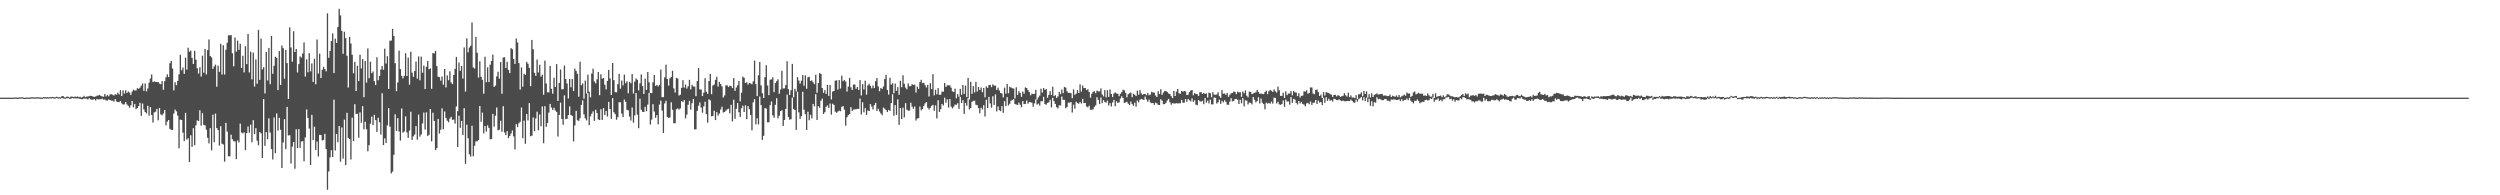 <?xml version="1.0" encoding="UTF-8"?>
<svg xmlns="http://www.w3.org/2000/svg" width="1920" height="150">
  <path d="M0 75.000h1v1.000H0zM1 75.000h1v1.000H1zM2 75.000h1v1.000H2zM3 75.000h1v1.000H3zM4 75.000h1v1.000H4zM5 75.000h1v1.000H5zM6 75.000h1v1.000H6zM7 74.995h1v1.000H7zM8 74.998h1v1.000H8zM9 75.043h1v1.000H9zM10 74.888h1v1.000H10zM11 74.902h1v1.000H11zM12 74.897h1v1.000H12zM13 75.009h1v1.000H13zM14 74.812h1v1.000H14zM15 74.849h1v1.000H15zM16 74.741h1v1.000H16zM17 74.732h1v1.000H17zM18 75.037h1v1.000H18zM19 75.076h1v1.000H19zM20 74.837h1v1.000H20zM21 74.895h1v1.000H21zM22 75.018h1v1.000H22zM23 74.762h1v1.000H23zM24 74.707h1v1.000H24zM25 74.718h1v1.000H25zM26 74.847h1v1.000H26zM27 74.821h1v1.000H27zM28 74.558h1v1.000H28zM29 74.789h1v1.000H29zM30 74.819h1v1.000H30zM31 74.872h1v1.000H31zM32 75.062h1v1.000H32zM33 74.526h1v1.000H33zM34 74.670h1v1.000H34zM35 74.725h1v1.000H35zM36 74.620h1v1.000H36zM37 74.796h1v1.000H37zM38 74.542h1v1.000H38zM39 74.636h1v1.000H39zM40 74.400h1v1.000H40zM41 74.728h1v1.000H41zM42 74.643h1v1.000H42zM43 74.240h1v1.000H43zM44 74.737h1v1.000H44zM45 74.545h1v1.030H45zM46 74.808h1v1.000H46zM47 73.883h1v1.382H47zM48 73.792h1v1.769H48zM49 74.787h1v1.000H49zM50 74.805h1v1.000H50zM51 74.068h1v1.300H51zM52 74.405h1v1.021H52zM53 74.906h1v1.000H53zM54 74.126h1v1.694H54zM55 74.256h1v1.000H55zM56 74.563h1v1.000H56zM57 74.130h1v1.357H57zM58 74.448h1v1.176H58zM59 74.011h1v1.501H59zM60 74.668h1v1.039H60zM61 74.284h1v1.536H61zM62 74.886h1v1.263H62zM63 74.551h1v1.691H63zM64 73.556h1v2.055H64zM65 74.643h1v1.206H65zM66 74.187h1v1.536H66zM67 74.064h1v2.351H67zM68 73.888h1v1.520H68zM69 73.533h1v2.680H69zM70 73.741h1v2.914H70zM71 74.224h1v2.245H71zM72 74.320h1v1.783H72zM73 74.091h1v3.101H73zM74 73.460h1v2.511H74zM75 73.320h1v3.078H75zM76 72.931h1v3.316H76zM77 73.700h1v2.518H77zM78 74.050h1v1.705H78zM79 74.295h1v2.232H79zM80 72.132h1v4.253H80zM81 74.046h1v3.115H81zM82 72.903h1v4.333H82zM83 73.945h1v2.415H83zM84 72.485h1v4.298H84zM85 72.363h1v4.880H85zM86 72.691h1v4.653H86zM87 73.350h1v4.603H87zM88 72.343h1v3.765H88zM89 72.695h1v5.209H89zM90 71.098h1v7.269H90zM91 72.519h1v5.907H91zM92 69.257h1v8.308H92zM93 73.762h1v5.660H93zM94 69.406h1v10.822H94zM95 71.851h1v8.308H95zM96 69.399h1v8.947H96zM97 71.441h1v8.787H97zM98 70.187h1v11.076H98zM99 71.045h1v11.707H99zM100 72.910h1v7.997H100zM101 70.329h1v7.246H101zM102 68.873h1v13.495H102zM103 69.493h1v10.442H103zM104 69.461h1v14.470H104zM105 67.724h1v15.230H105zM106 68.179h1v13.353H106zM107 67.346h1v11.620H107zM108 65.813h1v23.101H108zM109 64.094h1v15.424H109zM110 69.779h1v14.296H110zM111 64.096h1v21.904H111zM112 70.180h1v16.933H112zM113 67.985h1v13.282H113zM114 63.510h1v25.312H114zM115 60.306h1v21.986H115zM116 57.191h1v31.183H116zM117 63.007h1v31.158H117zM118 62.480h1v23.877H118zM119 62.938h1v22.847H119zM120 63.039h1v20.609H120zM121 63.032h1v29.416H121zM122 64.194h1v18.848H122zM123 64.645h1v23.209H123zM124 62.256h1v26.372H124zM125 68.953h1v18.240H125zM126 62.382h1v22.140H126zM127 59.340h1v36.971H127zM128 57.085h1v36.321H128zM129 59.235h1v32.938H129zM130 48.585h1v50.345H130zM131 46.763h1v53.071H131zM132 52.611h1v47.157H132zM133 69.431h1v17.800H133zM134 63.121h1v21.053H134zM135 65.421h1v20.064H135zM136 62.137h1v26.630H136zM137 57.097h1v56.781H137zM138 42.055h1v49.825H138zM139 53.970h1v38.129H139zM140 51.883h1v50.024H140zM141 56.735h1v51.672H141zM142 44.293h1v42.387H142zM143 53.460h1v53.675H143zM144 36.617h1v69.644H144zM145 39.722h1v84.721H145zM146 38.910h1v64.968H146zM147 44.460h1v68.321H147zM148 49.093h1v49.436H148zM149 39.011h1v72.489H149zM150 45.829h1v50.430H150zM151 52.412h1v40.009H151zM152 56.454h1v36.500H152zM153 51.711h1v32.996H153zM154 58.752h1v37.722H154zM155 42.728h1v44.220H155zM156 55.879h1v40.034H156zM157 37.640h1v58.674H157zM158 57.188h1v42.412H158zM159 38.464h1v67.348H159zM160 30.299h1v79.839H160zM161 43.044h1v55.371H161zM162 44.087h1v71.404H162zM163 52.869h1v35.259H163zM164 51.027h1v58.193H164zM165 49.612h1v37.630H165zM166 66.566h1v31.792H166zM167 50.411h1v49.544H167zM168 55.202h1v56.552H168zM169 33.664h1v63.240H169zM170 57.216h1v53.190H170zM171 34.756h1v76.174H171zM172 57.241h1v66.916H172zM173 38.198h1v56.165H173zM174 32.831h1v68.225H174zM175 27.139h1v92.880H175zM176 27.122h1v92.928H176zM177 26.917h1v76.506H177zM178 40.974h1v65.991H178zM179 50.967h1v57.493H179zM180 28.851h1v79.797H180zM181 39.656h1v82.624H181zM182 31.252h1v76.591H182zM183 38.308h1v71.118H183zM184 33.639h1v61.285H184zM185 52.153h1v49.658H185zM186 42.794h1v59.642H186zM187 55.602h1v46.051H187zM188 35.534h1v79.820H188zM189 49.276h1v52.979H189zM190 26.065h1v71.066H190zM191 55.673h1v46.179H191zM192 39.668h1v56.101H192zM193 60.999h1v48.322H193zM194 40.409h1v51.894H194zM195 66.476h1v36.488H195zM196 45.664h1v52.771H196zM197 64.302h1v43.714H197zM198 22.927h1v88.692H198zM199 61.359h1v40.077H199zM200 29.620h1v72.782H200zM201 53.293h1v68.042H201zM202 51.599h1v24.495H202zM203 71.754h1v40.288H203zM204 39.926h1v61.528H204zM205 61.821h1v45.069H205zM206 36.823h1v54.062H206zM207 64.680h1v37.143H207zM208 27.576h1v86.918H208zM209 56.680h1v65.799H209zM210 50.498h1v39.702H210zM211 43.597h1v74.078H211zM212 44.371h1v42.712H212zM213 69.191h1v31.078H213zM214 39.240h1v51.233H214zM215 65.236h1v34.463H215zM216 34.946h1v94.098H216zM217 37.017h1v72.377H217zM218 60.445h1v31.107H218zM219 38.329h1v76.215H219zM220 48.505h1v33.620H220zM221 75.959h1v28.063H221zM222 21.027h1v82.814H222zM223 36.468h1v89.106H223zM224 47.379h1v65.250H224zM225 24.083h1v85.014H225zM226 39.958h1v89.644H226zM227 37.576h1v61.702H227zM228 55.655h1v58.109H228zM229 49.239h1v49.953H229zM230 43.300h1v70.212H230zM231 44.300h1v64.414H231zM232 41.071h1v67.335H232zM233 32.572h1v91.333H233zM234 58.811h1v46.719H234zM235 45.543h1v38.521H235zM236 55.550h1v35.005H236zM237 40.860h1v57.850H237zM238 54.858h1v71.935H238zM239 48.665h1v39.576H239zM240 62.938h1v44.701H240zM241 45.099h1v52.215H241zM242 64.705h1v50.450H242zM243 30.315h1v78.445H243zM244 56.495h1v63.718H244zM245 41.194h1v62.377H245zM246 59.885h1v43.849H246zM247 53.588h1v54.275H247zM248 51.366h1v56.078H248zM249 53.055h1v49.741H249zM250 54.785h1v59.756H250zM251 10.224h1v135.491H251zM252 44.403h1v87.277H252zM253 39.116h1v81.779H253zM254 31.567h1v83.839H254zM255 25.651h1v94.894H255zM256 56.136h1v20.387H256zM257 29.700h1v85.838H257zM258 32.975h1v69.946H258zM259 20.673h1v88.522H259zM260 6.738h1v90.040H260zM261 11.833h1v112.308H261zM262 23.641h1v74.249H262zM263 41.304h1v80.500H263zM264 24.348h1v67.511H264zM265 29.283h1v97.563H265zM266 42.787h1v43.831H266zM267 67.232h1v38.674H267zM268 28.260h1v78.520H268zM269 33.426h1v89.051H269zM270 42.030h1v48.335H270zM271 56.275h1v52.103H271zM272 47.498h1v32.542H272zM273 69.878h1v17.645H273zM274 50.551h1v36.781H274zM275 62.265h1v43.536H275zM276 42.043h1v44.296H276zM277 52.551h1v41.716H277zM278 45.360h1v36.177H278zM279 74.645h1v24.751H279zM280 46.797h1v46.692H280zM281 63.407h1v35.868H281zM282 37.164h1v79.047H282zM283 60.040h1v51.434H283zM284 47.395h1v47.557H284zM285 56.225h1v33.355H285zM286 54.909h1v41.151H286zM287 62.361h1v25.843H287zM288 65.369h1v26.907H288zM289 44.000h1v57.339H289zM290 61.631h1v28.786H290zM291 58.253h1v35.667H291zM292 53.407h1v49.921H292zM293 50.784h1v20.853H293zM294 53.570h1v57.843H294zM295 37.376h1v68.928H295zM296 48.795h1v61.043H296zM297 43.172h1v53.075H297zM298 68.278h1v14.745H298zM299 31.327h1v65.925H299zM300 31.155h1v101.999H300zM301 22.172h1v109.612H301zM302 27.617h1v91.287H302zM303 48.539h1v39.269H303zM304 70.040h1v30.517H304zM305 63.345h1v27.363H305zM306 38.844h1v62.107H306zM307 53.080h1v54.913H307zM308 58.269h1v25.012H308zM309 60.194h1v41.682H309zM310 58.225h1v42.721H310zM311 40.839h1v48.566H311zM312 58.379h1v43.307H312zM313 44.231h1v61.636H313zM314 65.055h1v35.241H314zM315 39.709h1v46.106H315zM316 55.820h1v51.649H316zM317 59.001h1v45.760H317zM318 54.565h1v48.759H318zM319 47.326h1v49.493H319zM320 60.409h1v46.843H320zM321 43.355h1v44.673H321zM322 61.686h1v43.268H322zM323 43.460h1v59.807H323zM324 55.847h1v38.965H324zM325 50.400h1v36.069H325zM326 68.356h1v31.137H326zM327 51.244h1v35.060H327zM328 46.777h1v57.710H328zM329 53.213h1v50.306H329zM330 52.583h1v31.155H330zM331 68.200h1v40.379H331zM332 40.771h1v45.786H332zM333 40.997h1v51.885H333zM334 39.120h1v76.206H334zM335 50.782h1v63.046H335zM336 58.953h1v32.394H336zM337 59.276h1v43.295H337zM338 61.942h1v37.649H338zM339 58.706h1v24.543H339zM340 65.030h1v34.252H340zM341 53.007h1v32.607H341zM342 67.113h1v23.451H342zM343 57.914h1v34.756H343zM344 61.620h1v32.279H344zM345 54.781h1v36.298H345zM346 63.357h1v26.335H346zM347 64.602h1v27.429H347zM348 57.573h1v34.305H348zM349 52.895h1v42.004H349zM350 43.735h1v38.013H350zM351 85.327h1v27.592H351zM352 48.033h1v40.839H352zM353 54.325h1v43.808H353zM354 50.700h1v42.185H354zM355 60.317h1v43.437H355zM356 36.447h1v46.593H356zM357 70.271h1v55.504H357zM358 29.448h1v66.353H358zM359 40.176h1v66.014H359zM360 36.504h1v82.031H360zM361 35.122h1v85.201H361zM362 17.267h1v79.321H362zM363 51.739h1v68.264H363zM364 52.675h1v59.287H364zM365 28.329h1v80.262H365zM366 40.510h1v67.982H366zM367 59.548h1v48.003H367zM368 47.035h1v34.371H368zM369 58.981h1v34.550H369zM370 61.292h1v25.253H370zM371 71.928h1v30.524H371zM372 43.549h1v53.224H372zM373 63.112h1v37.951H373zM374 51.714h1v44.545H374zM375 63.011h1v35.213H375zM376 49.688h1v57.248H376zM377 46.777h1v60.022H377zM378 41.929h1v45.552H378zM379 66.751h1v30.508H379zM380 65.760h1v23.071H380zM381 58.665h1v23.893H381zM382 55.076h1v45.076H382zM383 60.416h1v39.159H383zM384 47.683h1v45.062H384zM385 71.983h1v29.226H385zM386 44.165h1v37.374H386zM387 43.996h1v57.816H387zM388 52.206h1v51.599H388zM389 47.482h1v53.249H389zM390 53.657h1v52.462H390zM391 56.190h1v48.239H391zM392 36.944h1v65.611H392zM393 37.857h1v62.318H393zM394 45.296h1v59.475H394zM395 49.109h1v65.685H395zM396 29.544h1v65.790H396zM397 32.632h1v64.996H397zM398 48.434h1v46.291H398zM399 68.836h1v24.703H399zM400 51.835h1v30.771H400zM401 66.568h1v39.583H401zM402 56.605h1v36.026H402zM403 57.566h1v52.865H403zM404 47.532h1v40.086H404zM405 48.923h1v43.579H405zM406 52.091h1v27.136H406zM407 66.135h1v38.500H407zM408 30.679h1v73.512H408zM409 37.825h1v52.350H409zM410 55.934h1v44.751H410zM411 58.271h1v32.721H411zM412 45.737h1v39.999H412zM413 55.662h1v44.389H413zM414 49.734h1v38.164H414zM415 58.900h1v38.097H415zM416 57.410h1v24.369H416zM417 72.791h1v37.251H417zM418 46.568h1v34.969H418zM419 64.094h1v33.286H419zM420 70.885h1v23.573H420zM421 70.965h1v15.520H421zM422 50.567h1v29.265H422zM423 68.214h1v14.369H423zM424 71.917h1v12.593H424zM425 59.649h1v23.119H425zM426 66.795h1v18.054H426zM427 49.271h1v36.619H427zM428 77.502h1v27.351H428zM429 63.712h1v24.577H429zM430 53.412h1v25.365H430zM431 68.623h1v22.746H431zM432 68.472h1v27.367H432zM433 50.340h1v22.897H433zM434 60.688h1v30.794H434zM435 64.135h1v27.113H435zM436 75.613h1v12.785H436zM437 60.686h1v21.043H437zM438 67.007h1v21.359H438zM439 60.748h1v28.246H439zM440 69.930h1v38.734H440zM441 52.760h1v43.563H441zM442 54.604h1v30.560H442zM443 56.717h1v35.632H443zM444 74.309h1v18.512H444zM445 47.427h1v43.412H445zM446 65.421h1v15.175H446zM447 64.066h1v13.019H447zM448 75.842h1v11.977H448zM449 61.897h1v29.008H449zM450 71.793h1v20.702H450zM451 57.349h1v14.246H451zM452 70.383h1v25.758H452zM453 74.753h1v14.653H453zM454 56.479h1v30.807H454zM455 52.718h1v32.796H455zM456 62.553h1v30.274H456zM457 64.005h1v20.254H457zM458 60.944h1v25.889H458zM459 55.245h1v36.431H459zM460 73.128h1v19.080H460zM461 57.104h1v26.797H461zM462 60.427h1v31.693H462zM463 59.880h1v23.119H463zM464 65.041h1v23.403H464zM465 68.667h1v16.530H465zM466 62.130h1v27.342H466zM467 53.634h1v24.676H467zM468 60.214h1v23.547H468zM469 72.929h1v18.317H469zM470 48.379h1v26.965H470zM471 61.528h1v24.683H471zM472 70.763h1v16.937H472zM473 70.898h1v21.078H473zM474 64.618h1v25.385H474zM475 56.673h1v21.803H475zM476 68.072h1v10.478H476zM477 61.848h1v25.422H477zM478 65.611h1v24.323H478zM479 57.271h1v19.201H479zM480 63.904h1v14.303H480zM481 62.450h1v21.835H481zM482 71.640h1v13.147H482zM483 62.807h1v26.711H483zM484 63.977h1v28.603H484zM485 56.907h1v25.603H485zM486 71.855h1v22.403H486zM487 62.608h1v26.019H487zM488 60.251h1v11.234H488zM489 61.299h1v26.788H489zM490 69.415h1v29.089H490zM491 64.007h1v11.801H491zM492 57.193h1v27.104H492zM493 66.113h1v19.755H493zM494 72.198h1v13.815H494zM495 60.429h1v21.606H495zM496 69.003h1v16.452H496zM497 55.318h1v24.992H497zM498 63.215h1v8.139H498zM499 71.439h1v24.202H499zM500 71.553h1v20.267H500zM501 63.302h1v16.740H501zM502 57.603h1v28.125H502zM503 65.950h1v24.534H503zM504 65.275h1v23.158H504zM505 66.419h1v29.054H505zM506 65.158h1v15.166H506zM507 53.462h1v23.806H507zM508 74.618h1v10.307H508zM509 74.577h1v27.548H509zM510 59.436h1v19.991H510zM511 49.670h1v27.715H511zM512 60.654h1v29.150H512zM513 65.753h1v24.822H513zM514 60.162h1v30.002H514zM515 59.095h1v19.450H515zM516 54.343h1v29.935H516zM517 67.879h1v26.745H517zM518 71.004h1v23.639H518zM519 59.809h1v24.110H519zM520 60.255h1v22.993H520zM521 73.366h1v10.741H521zM522 72.681h1v10.551H522zM523 67.406h1v10.172H523zM524 61.551h1v16.873H524zM525 67.275h1v9.586H525zM526 64.904h1v25.955H526zM527 68.001h1v20.000H527zM528 66.257h1v14.230H528zM529 61.295h1v16.125H529zM530 68.658h1v15.461H530zM531 65.151h1v14.175H531zM532 66.415h1v9.641H532zM533 66.531h1v32.877H533zM534 73.821h1v25.495H534zM535 62.304h1v22.831H535zM536 52.283h1v28.910H536zM537 68.651h1v10.000H537zM538 68.770h1v13.868H538zM539 73.794h1v12.769H539zM540 71.180h1v10.517H540zM541 60.102h1v18.013H541zM542 70.429h1v17.203H542zM543 72.091h1v22.115H543zM544 62.265h1v14.008H544zM545 56.738h1v20.327H545zM546 72.324h1v17.013H546zM547 65.671h1v23.367H547zM548 64.897h1v20.135H548zM549 61.343h1v30.853H549zM550 58.992h1v27.134H550zM551 66.531h1v22.197H551zM552 62.899h1v24.307H552zM553 64.501h1v19.601H553zM554 66.339h1v15.619H554zM555 74.915h1v11.490H555zM556 73.302h1v12.712H556zM557 65.561h1v19.453H557zM558 65.554h1v18.434H558zM559 66.843h1v16.667H559zM560 65.797h1v21.261H560zM561 66.071h1v14.392H561zM562 67.623h1v25.674H562zM563 60.013h1v16.599H563zM564 69.770h1v21.474H564zM565 67.213h1v16.326H565zM566 65.513h1v13.625H566zM567 62.153h1v24.081H567zM568 77.893h1v11.902H568zM569 71.207h1v11.934H569zM570 58.859h1v22.330H570zM571 59.740h1v26.271H571zM572 63.691h1v17.180H572zM573 63.155h1v28.397H573zM574 64.993h1v16.468H574zM575 63.647h1v20.224H575zM576 64.034h1v24.207H576zM577 64.737h1v35.367H577zM578 62.462h1v16.143H578zM579 46.493h1v29.645H579zM580 64.595h1v30.885H580zM581 73.778h1v17.070H581zM582 57.813h1v37.784H582zM583 47.601h1v26.564H583zM584 65.579h1v15.138H584zM585 71.622h1v35.818H585zM586 75.288h1v28.983H586zM587 59.237h1v23.753H587zM588 50.056h1v33.332H588zM589 65.655h1v28.288H589zM590 73.075h1v20.837H590zM591 61.208h1v19.521H591zM592 60.974h1v16.960H592zM593 59.379h1v29.139H593zM594 70.738h1v19.691H594zM595 63.817h1v16.688H595zM596 62.370h1v13.026H596zM597 60.905h1v30.027H597zM598 72.006h1v16.885H598zM599 68.736h1v16.507H599zM600 54.371h1v30.331H600zM601 67.964h1v28.766H601zM602 67.815h1v24.310H602zM603 65.371h1v18.246H603zM604 46.999h1v25.658H604zM605 68.504h1v21.396H605zM606 72.919h1v18.999H606zM607 69.285h1v22.254H607zM608 49.061h1v25.962H608zM609 74.776h1v8.968H609zM610 68.218h1v16.193H610zM611 70.262h1v29.530H611zM612 59.260h1v11.263H612zM613 61.826h1v24.513H613zM614 64.279h1v27.086H614zM615 61.951h1v27.264H615zM616 57.630h1v12.820H616zM617 65.863h1v18.414H617zM618 57.857h1v29.913H618zM619 68.150h1v31.668H619zM620 59.356h1v26.470H620zM621 58.978h1v33.373H621zM622 62.249h1v25.939H622zM623 61.681h1v29.230H623zM624 63.206h1v16.626H624zM625 64.673h1v17.017H625zM626 57.383h1v14.944H626zM627 71.278h1v20.828H627zM628 63.776h1v17.786H628zM629 56.163h1v26.569H629zM630 56.831h1v20.522H630zM631 67.639h1v8.109H631zM632 71.329h1v16.212H632zM633 69.280h1v16.880H633zM634 72.146h1v9.853H634zM635 65.183h1v15.742H635zM636 73.668h1v9.242H636zM637 65.231h1v14.275H637zM638 76.396h1v11.597H638zM639 70.226h1v9.421H639zM640 69.901h1v10.680H640zM641 61.935h1v23.845H641zM642 61.718h1v24.902H642zM643 68.825h1v16.885H643zM644 61.491h1v23.435H644zM645 67.973h1v17.436H645zM646 58.115h1v23.955H646zM647 62.437h1v19.002H647zM648 61.425h1v22.797H648zM649 62.666h1v33.824H649zM650 70.310h1v19.757H650zM651 66.525h1v21.943H651zM652 59.756h1v27.823H652zM653 67.062h1v15.241H653zM654 69.113h1v16.065H654zM655 64.938h1v19.201H655zM656 64.904h1v19.093H656zM657 68.195h1v15.736H657zM658 66.708h1v16.834H658zM659 69.122h1v14.520H659zM660 61.549h1v14.101H660zM661 73.281h1v14.616H661zM662 64.627h1v13.916H662zM663 68.699h1v17.548H663zM664 61.954h1v21.103H664zM665 72.631h1v15.626H665zM666 65.577h1v19.292H666zM667 64.318h1v20.920H667zM668 65.959h1v13.985H668zM669 67.902h1v13.973H669zM670 65.710h1v18.395H670zM671 67.628h1v13.177H671zM672 62.336h1v16.642H672zM673 59.962h1v25.216H673zM674 66.405h1v17.081H674zM675 70.036h1v15.553H675zM676 67.639h1v19.528H676zM677 68.314h1v20.219H677zM678 66.415h1v16.171H678zM679 60.592h1v22.840H679zM680 57.433h1v27.102H680zM681 69.079h1v16.988H681zM682 72.677h1v11.691H682zM683 59.763h1v25.408H683zM684 64.954h1v14.252H684zM685 63.950h1v8.466H685zM686 71.619h1v17.329H686zM687 64.185h1v16.560H687zM688 69.722h1v18.505H688zM689 66.902h1v9.416H689zM690 72.780h1v23.131H690zM691 62.009h1v20.860H691zM692 66.985h1v24.532H692zM693 57.813h1v24.886H693zM694 64.341h1v25.841H694zM695 67.296h1v11.900H695zM696 68.603h1v15.658H696zM697 64.108h1v20.940H697zM698 66.243h1v18.647H698zM699 66.090h1v12.813H699zM700 64.593h1v17.315H700zM701 65.311h1v18.269H701zM702 65.012h1v16.805H702zM703 71.084h1v21.460H703zM704 66.561h1v24.447H704zM705 68.218h1v22.508H705zM706 63.062h1v18.761H706zM707 61.267h1v23.536H707zM708 63.844h1v19.855H708zM709 63.604h1v17.729H709zM710 65.437h1v13.957H710zM711 67.236h1v11.115H711zM712 65.131h1v17.594H712zM713 74.062h1v10.073H713zM714 63.890h1v18.908H714zM715 68.394h1v12.877H715zM716 56.987h1v23.575H716zM717 73.217h1v11.861H717zM718 68.921h1v12.021H718zM719 72.453h1v18.487H719zM720 67.680h1v9.270H720zM721 72.865h1v13.078H721zM722 72.636h1v11.211H722zM723 70.335h1v9.496H723zM724 70.379h1v10.622H724zM725 63.760h1v11.263H725zM726 66.753h1v12.126H726zM727 65.517h1v10.764H727zM728 65.504h1v17.150H728zM729 65.570h1v10.519H729zM730 67.332h1v14.577H730zM731 70.116h1v13.145H731zM732 70.686h1v11.238H732zM733 68.111h1v12.177H733zM734 75.508h1v5.022H734zM735 72.334h1v6.926H735zM736 74.313h1v9.311H736zM737 68.237h1v6.175H737zM738 72.807h1v6.324H738zM739 65.325h1v11.643H739zM740 72.043h1v15.482H740zM741 65.765h1v13.264H741zM742 74.549h1v6.644H742zM743 59.857h1v15.637H743zM744 76.348h1v7.720H744zM745 62.833h1v20.164H745zM746 72.038h1v6.189H746zM747 66.135h1v11.263H747zM748 70.960h1v6.420H748zM749 62.803h1v17.649H749zM750 70.283h1v10.556H750zM751 66.799h1v16.239H751zM752 69.145h1v17.896H752zM753 67.211h1v15.504H753zM754 70.848h1v13.163H754zM755 67.557h1v13.239H755zM756 74.744h1v14.708H756zM757 66.401h1v10.174H757zM758 67.474h1v15.461H758zM759 65.337h1v9.128H759zM760 65.199h1v14.191H760zM761 66.927h1v15.738H761zM762 64.776h1v9.148H762zM763 65.792h1v14.813H763zM764 65.733h1v6.837H764zM765 69.065h1v16.509H765zM766 67.344h1v14.397H766zM767 69.468h1v15.214H767zM768 71.384h1v13.978H768zM769 71.825h1v9.661H769zM770 74.785h1v11.863H770zM771 67.259h1v10.446H771zM772 71.960h1v9.542H772zM773 64.414h1v10.162H773zM774 71.631h1v9.373H774zM775 66.570h1v13.122H775zM776 67.250h1v10.091H776zM777 67.841h1v8.780H777zM778 67.976h1v8.185H778zM779 75.629h1v4.237H779zM780 67.010h1v13.312H780zM781 72.871h1v7.725H781zM782 70.058h1v8.746H782zM783 71.368h1v9.045H783zM784 74.368h1v8.013H784zM785 70.303h1v7.292H785zM786 71.960h1v7.993H786zM787 67.126h1v12.634H787zM788 67.596h1v9.631H788zM789 69.182h1v10.467H789zM790 70.731h1v7.567H790zM791 73.201h1v5.310H791zM792 71.940h1v7.013H792zM793 72.235h1v9.718H793zM794 72.091h1v7.320H794zM795 68.953h1v7.324H795zM796 76.506h1v3.813H796zM797 74.757h1v4.797H797zM798 73.402h1v7.695H798zM799 68.113h1v9.654H799zM800 71.191h1v6.603H800zM801 67.623h1v6.782H801zM802 69.031h1v10.792H802zM803 68.346h1v12.138H803zM804 75.096h1v3.948H804zM805 72.910h1v5.665H805zM806 69.985h1v6.603H806zM807 73.034h1v9.455H807zM808 66.628h1v8.487H808zM809 73.844h1v3.861H809zM810 73.132h1v6.763H810zM811 75.222h1v7.086H811zM812 74.039h1v9.272H812zM813 70.617h1v10.300H813zM814 72.299h1v8.691H814zM815 68.756h1v5.427H815zM816 71.581h1v5.116H816zM817 66.703h1v9.982H817zM818 67.353h1v15.823H818zM819 70.104h1v12.044H819zM820 71.340h1v7.462H820zM821 71.326h1v7.555H821zM822 71.516h1v6.796H822zM823 75.398h1v11.048H823zM824 68.658h1v11.797H824zM825 72.782h1v10.668H825zM826 71.867h1v6.251H826zM827 69.216h1v9.872H827zM828 71.429h1v8.247H828zM829 64.780h1v13.577H829zM830 70.347h1v9.153H830zM831 65.675h1v10.249H831zM832 67.667h1v11.526H832zM833 67.534h1v11.517H833zM834 69.200h1v12.591H834zM835 68.550h1v13.873H835zM836 70.702h1v10.471H836zM837 75.000h1v9.320H837zM838 72.041h1v12.257H838zM839 70.470h1v13.520H839zM840 70.097h1v12.021H840zM841 71.622h1v9.281H841zM842 69.605h1v5.065H842zM843 70.214h1v6.521H843zM844 70.205h1v9.743H844zM845 67.898h1v6.999H845zM846 72.530h1v6.667H846zM847 74.052h1v2.866H847zM848 69.198h1v9.100H848zM849 74.796h1v4.028H849zM850 69.276h1v8.036H850zM851 74.382h1v6.654H851zM852 68.733h1v10.490H852zM853 72.212h1v9.567H853zM854 74.586h1v4.095H854zM855 71.830h1v4.889H855zM856 70.958h1v10.632H856zM857 71.713h1v6.127H857zM858 72.061h1v7.011H858zM859 73.885h1v4.690H859zM860 72.084h1v3.607H860zM861 70.786h1v3.220H861zM862 68.868h1v6.420H862zM863 69.411h1v9.643H863zM864 71.338h1v7.340H864zM865 74.748h1v3.438H865zM866 72.322h1v7.370H866zM867 71.647h1v9.077H867zM868 71.043h1v6.981H868zM869 74.634h1v5.276H869zM870 72.011h1v9.233H870zM871 72.762h1v6.104H871zM872 73.757h1v8.162H872zM873 69.621h1v7.615H873zM874 72.716h1v5.887H874zM875 69.248h1v7.379H875zM876 71.706h1v4.214H876zM877 72.832h1v3.442H877zM878 72.173h1v4.646H878zM879 72.201h1v1.987H879zM880 73.141h1v3.291H880zM881 71.432h1v6.702H881zM882 73.174h1v3.307H882zM883 72.631h1v6.086H883zM884 70.473h1v8.762H884zM885 70.995h1v8.096H885zM886 71.146h1v9.352H886zM887 73.313h1v5.532H887zM888 74.492h1v4.910H888zM889 70.113h1v10.403H889zM890 72.240h1v8.391H890zM891 68.486h1v7.743H891zM892 72.851h1v4.440H892zM893 71.056h1v9.043H893zM894 69.946h1v9.991H894zM895 69.960h1v9.013H895zM896 70.658h1v6.498H896zM897 71.789h1v4.195H897zM898 72.247h1v6.276H898zM899 73.867h1v6.576H899zM900 75.334h1v3.886H900zM901 69.878h1v9.641H901zM902 73.714h1v5.816H902zM903 70.402h1v8.830H903zM904 68.337h1v11.188H904zM905 71.704h1v7.533H905zM906 71.983h1v7.388H906zM907 69.887h1v6.796H907zM908 70.390h1v8.551H908zM909 69.891h1v8.899H909zM910 70.180h1v5.871H910zM911 73.022h1v5.157H911zM912 72.723h1v3.284H912zM913 70.612h1v6.411H913zM914 69.553h1v8.324H914zM915 69.095h1v6.482H915zM916 73.222h1v5.017H916zM917 71.546h1v5.493H917zM918 72.203h1v8.162H918zM919 72.421h1v8.359H919zM920 73.698h1v3.122H920zM921 70.896h1v6.915H921zM922 70.773h1v7.235H922zM923 72.144h1v5.278H923zM924 71.347h1v8.654H924zM925 72.164h1v3.104H925zM926 71.684h1v7.173H926zM927 74.957h1v2.298H927zM928 71.127h1v8.308H928zM929 71.581h1v4.926H929zM930 74.705h1v5.468H930zM931 70.786h1v9.380H931zM932 72.688h1v2.206H932zM933 72.734h1v2.309H933zM934 72.553h1v6.979H934zM935 70.862h1v7.743H935zM936 73.856h1v2.639H936zM937 75.119h1v4.633H937zM938 69.273h1v8.208H938zM939 71.972h1v6.672H939zM940 71.782h1v5.152H940zM941 72.823h1v5.402H941zM942 71.420h1v8.924H942zM943 74.336h1v6.189H943zM944 72.876h1v5.228H944zM945 71.679h1v3.749H945zM946 71.358h1v6.443H946zM947 70.278h1v7.260H947zM948 70.571h1v5.518H948zM949 72.290h1v3.660H949zM950 70.450h1v6.214H950zM951 70.976h1v8.897H951zM952 70.752h1v5.841H952zM953 74.341h1v5.013H953zM954 70.269h1v5.061H954zM955 71.562h1v10.174H955zM956 69.461h1v7.549H956zM957 73.496h1v3.831H957zM958 74.693h1v5.523H958zM959 70.342h1v8.448H959zM960 70.605h1v8.329H960zM961 72.304h1v7.894H961zM962 71.757h1v2.790H962zM963 71.276h1v5.367H963zM964 70.878h1v7.789H964zM965 69.033h1v8.622H965zM966 70.612h1v4.070H966zM967 72.086h1v7.436H967zM968 71.791h1v3.934H968zM969 72.146h1v6.745H969zM970 72.308h1v7.686H970zM971 70.692h1v13.200H971zM972 69.562h1v9.297H972zM973 72.361h1v7.201H973zM974 70.024h1v9.032H974zM975 69.065h1v10.625H975zM976 69.713h1v8.313H976zM977 70.551h1v9.004H977zM978 68.598h1v6.367H978zM979 70.129h1v5.013H979zM980 71.045h1v8.402H980zM981 66.497h1v11.639H981zM982 69.347h1v10.806H982zM983 73.604h1v6.917H983zM984 73.613h1v6.239H984zM985 71.228h1v5.903H985zM986 75.245h1v6.798H986zM987 70.159h1v6.287H987zM988 73.075h1v4.935H988zM989 71.835h1v6.068H989zM990 71.844h1v8.535H990zM991 69.992h1v4.571H991zM992 73.260h1v5.679H992zM993 69.960h1v6.036H993zM994 70.876h1v5.608H994zM995 71.049h1v7.974H995zM996 73.844h1v6.367H996zM997 71.606h1v5.983H997zM998 74.920h1v4.502H998zM999 73.604h1v4.692H999zM1000 73.359h1v6.569H1000zM1001 70.164h1v10.181H1001zM1002 70.358h1v11.291H1002zM1003 69.392h1v10.080H1003zM1004 71.965h1v6.979H1004zM1005 71.301h1v8.704H1005zM1006 67.106h1v10.860H1006zM1007 67.156h1v13.447H1007zM1008 71.853h1v7.114H1008zM1009 72.414h1v6.363H1009zM1010 69.104h1v7.635H1010zM1011 68.763h1v11.115H1011zM1012 70.768h1v6.436H1012zM1013 73.721h1v5.083H1013zM1014 72.649h1v5.614H1014zM1015 75.252h1v5.489H1015zM1016 70.750h1v4.324H1016zM1017 73.377h1v5.498H1017zM1018 70.750h1v3.880H1018zM1019 71.152h1v6.338H1019zM1020 71.427h1v4.422H1020zM1021 72.313h1v5.067H1021zM1022 72.707h1v4.198H1022zM1023 74.396h1v3.532H1023zM1024 72.970h1v2.875H1024zM1025 72.816h1v3.394H1025zM1026 74.057h1v2.735H1026zM1027 73.107h1v3.825H1027zM1028 73.515h1v2.774H1028zM1029 74.421h1v2.676H1029zM1030 73.895h1v3.756H1030zM1031 73.515h1v3.735H1031zM1032 71.510h1v6.191H1032zM1033 73.196h1v4.642H1033zM1034 74.121h1v3.522H1034zM1035 71.198h1v6.306H1035zM1036 74.625h1v3.021H1036zM1037 73.318h1v3.131H1037zM1038 74.957h1v2.575H1038zM1039 74.783h1v3.900H1039zM1040 75.380h1v3.545H1040zM1041 73.073h1v3.429H1041zM1042 76.071h1v2.032H1042zM1043 72.457h1v3.804H1043zM1044 72.292h1v3.186H1044zM1045 70.917h1v3.589H1045zM1046 73.945h1v3.216H1046zM1047 69.926h1v4.756H1047zM1048 72.260h1v5.402H1048zM1049 70.182h1v4.699H1049zM1050 74.945h1v3.545H1050zM1051 72.324h1v3.479H1051zM1052 74.863h1v6.411H1052zM1053 71.690h1v6.084H1053zM1054 74.471h1v7.256H1054zM1055 72.876h1v5.603H1055zM1056 72.391h1v6.514H1056zM1057 71.743h1v2.941H1057zM1058 72.583h1v3.726H1058zM1059 72.462h1v3.392H1059zM1060 72.196h1v4.253H1060zM1061 72.086h1v4.873H1061zM1062 73.439h1v3.479H1062zM1063 73.334h1v2.737H1063zM1064 73.418h1v2.632H1064zM1065 73.812h1v3.568H1065zM1066 73.739h1v3.619H1066zM1067 72.599h1v5.331H1067zM1068 74.496h1v1.939H1068zM1069 73.453h1v3.072H1069zM1070 73.954h1v2.399H1070zM1071 74.313h1v2.069H1071zM1072 73.258h1v3.607H1072zM1073 74.595h1v2.206H1073zM1074 72.979h1v3.232H1074zM1075 74.748h1v2.909H1075zM1076 74.041h1v2.094H1076zM1077 73.361h1v4.346H1077zM1078 72.668h1v4.065H1078zM1079 73.544h1v3.165H1079zM1080 71.022h1v4.617H1080zM1081 71.812h1v5.138H1081zM1082 71.782h1v3.390H1082zM1083 74.446h1v2.923H1083zM1084 73.659h1v4.701H1084zM1085 70.960h1v8.464H1085zM1086 70.223h1v7.118H1086zM1087 72.446h1v5.191H1087zM1088 71.960h1v4.369H1088zM1089 71.214h1v6.308H1089zM1090 72.063h1v7.249H1090zM1091 71.944h1v6.679H1091zM1092 71.912h1v6.200H1092zM1093 73.556h1v4.722H1093zM1094 73.194h1v3.731H1094zM1095 73.656h1v2.950H1095zM1096 71.738h1v5.386H1096zM1097 73.231h1v3.777H1097zM1098 74.220h1v1.279H1098zM1099 74.178h1v1.939H1099zM1100 72.091h1v2.712H1100zM1101 75.282h1v2.923H1101zM1102 71.619h1v4.985H1102zM1103 74.329h1v2.172H1103zM1104 73.945h1v1.637H1104zM1105 73.727h1v3.866H1105zM1106 73.325h1v3.307H1106zM1107 74.686h1v3.140H1107zM1108 73.242h1v2.980H1108zM1109 74.597h1v1.620H1109zM1110 73.860h1v1.019H1110zM1111 72.393h1v2.339H1111zM1112 72.485h1v1.984H1112zM1113 73.357h1v2.856H1113zM1114 73.929h1v1.865H1114zM1115 74.004h1v3.284H1115zM1116 74.416h1v1.813H1116zM1117 74.677h1v3.431H1117zM1118 74.476h1v2.321H1118zM1119 74.803h1v2.394H1119zM1120 74.696h1v2.426H1120zM1121 73.869h1v1.568H1121zM1122 72.862h1v3.392H1122zM1123 72.153h1v2.518H1123zM1124 73.718h1v1.000H1124zM1125 71.626h1v3.667H1125zM1126 72.562h1v3.797H1126zM1127 71.821h1v4.330H1127zM1128 74.702h1v1.717H1128zM1129 73.464h1v3.220H1129zM1130 73.288h1v4.704H1130zM1131 73.107h1v4.724H1131zM1132 73.622h1v5.006H1132zM1133 72.887h1v4.845H1133zM1134 74.121h1v3.685H1134zM1135 72.013h1v5.090H1135zM1136 71.954h1v5.246H1136zM1137 71.837h1v6.161H1137zM1138 72.089h1v5.997H1138zM1139 71.883h1v3.223H1139zM1140 73.746h1v3.607H1140zM1141 72.750h1v3.371H1141zM1142 72.926h1v4.820H1142zM1143 73.363h1v4.392H1143zM1144 73.721h1v4.065H1144zM1145 73.661h1v2.985H1145zM1146 73.304h1v3.294H1146zM1147 73.123h1v3.992H1147zM1148 72.292h1v4.651H1148zM1149 72.748h1v3.484H1149zM1150 73.240h1v3.664H1150zM1151 73.444h1v4.431H1151zM1152 72.450h1v4.163H1152zM1153 72.821h1v3.550H1153zM1154 73.521h1v2.220H1154zM1155 72.217h1v4.438H1155zM1156 73.027h1v3.216H1156zM1157 74.174h1v2.520H1157zM1158 74.272h1v2.493H1158zM1159 73.840h1v3.880H1159zM1160 73.801h1v4.074H1160zM1161 73.599h1v2.103H1161zM1162 73.908h1v1.083H1162zM1163 74.057h1v2.550H1163zM1164 73.061h1v3.431H1164zM1165 72.860h1v2.378H1165zM1166 73.817h1v1.673H1166zM1167 73.853h1v1.726H1167zM1168 72.768h1v1.959H1168zM1169 73.700h1v2.282H1169zM1170 74.187h1v2.387H1170zM1171 74.627h1v1.849H1171zM1172 74.721h1v2.818H1172zM1173 74.453h1v3.085H1173zM1174 74.309h1v2.559H1174zM1175 73.824h1v3.683H1175zM1176 74.789h1v1.398H1176zM1177 72.798h1v4.717H1177zM1178 73.663h1v2.573H1178zM1179 73.542h1v2.467H1179zM1180 73.370h1v2.280H1180zM1181 71.251h1v4.823H1181zM1182 70.489h1v6.180H1182zM1183 72.443h1v4.406H1183zM1184 72.711h1v3.371H1184zM1185 72.846h1v3.644H1185zM1186 72.073h1v5.493H1186zM1187 73.373h1v4.081H1187zM1188 72.903h1v5.637H1188zM1189 74.718h1v3.452H1189zM1190 74.016h1v4.461H1190zM1191 74.036h1v4.507H1191zM1192 73.512h1v4.301H1192zM1193 71.976h1v5.919H1193zM1194 71.942h1v3.646H1194zM1195 71.221h1v5.363H1195zM1196 71.512h1v4.358H1196zM1197 71.757h1v4.470H1197zM1198 72.068h1v5.548H1198zM1199 72.503h1v5.129H1199zM1200 72.471h1v5.246H1200zM1201 73.606h1v3.655H1201zM1202 73.700h1v3.461H1202zM1203 73.304h1v3.708H1203zM1204 73.563h1v4.472H1204zM1205 73.940h1v3.337H1205zM1206 74.641h1v2.138H1206zM1207 74.382h1v1.845H1207zM1208 74.467h1v1.666H1208zM1209 73.407h1v2.527H1209zM1210 73.730h1v1.323H1210zM1211 73.510h1v1.376H1211zM1212 73.771h1v1.790H1212zM1213 73.860h1v1.840H1213zM1214 74.107h1v2.044H1214zM1215 74.421h1v3.236H1215zM1216 73.874h1v1.957H1216zM1217 74.062h1v1.744H1217zM1218 74.618h1v1.028H1218zM1219 74.066h1v2.023H1219zM1220 73.714h1v2.657H1220zM1221 75.604h1v1.000H1221zM1222 74.004h1v1.488H1222zM1223 74.561h1v1.401H1223zM1224 74.206h1v1.472H1224zM1225 74.192h1v1.000H1225zM1226 74.153h1v1.000H1226zM1227 73.956h1v1.305H1227zM1228 74.748h1v1.149H1228zM1229 73.920h1v1.886H1229zM1230 74.144h1v1.742H1230zM1231 73.792h1v2.348H1231zM1232 73.897h1v2.245H1232zM1233 73.876h1v2.390H1233zM1234 73.750h1v2.994H1234zM1235 73.709h1v2.138H1235zM1236 73.455h1v2.477H1236zM1237 73.123h1v3.316H1237zM1238 72.720h1v3.582H1238zM1239 72.803h1v3.188H1239zM1240 73.824h1v2.000H1240zM1241 73.961h1v2.710H1241zM1242 72.952h1v3.893H1242zM1243 73.547h1v2.408H1243zM1244 74.020h1v2.300H1244zM1245 73.471h1v3.262H1245zM1246 73.938h1v2.529H1246zM1247 74.300h1v2.154H1247zM1248 73.212h1v3.296H1248zM1249 73.210h1v4.420H1249zM1250 73.702h1v3.925H1250zM1251 73.981h1v2.591H1251zM1252 73.624h1v1.447H1252zM1253 74.545h1v2.907H1253zM1254 72.835h1v3.625H1254zM1255 73.105h1v3.040H1255zM1256 73.675h1v2.101H1256zM1257 73.439h1v2.586H1257zM1258 73.430h1v1.726H1258zM1259 73.945h1v2.229H1259zM1260 73.341h1v1.916H1260zM1261 74.236h1v2.680H1261zM1262 74.485h1v2.378H1262zM1263 74.618h1v1.627H1263zM1264 73.533h1v2.172H1264zM1265 73.544h1v2.996H1265zM1266 73.956h1v1.753H1266zM1267 74.087h1v1.307H1267zM1268 73.613h1v1.424H1268zM1269 75.014h1v1.701H1269zM1270 74.288h1v1.527H1270zM1271 74.455h1v1.630H1271zM1272 74.343h1v1.000H1272zM1273 74.595h1v1.000H1273zM1274 73.737h1v1.174H1274zM1275 74.583h1v1.380H1275zM1276 73.565h1v1.991H1276zM1277 74.066h1v2.023H1277zM1278 74.023h1v2.216H1278zM1279 73.830h1v2.035H1279zM1280 73.775h1v2.206H1280zM1281 73.727h1v2.600H1281zM1282 73.865h1v1.895H1282zM1283 74.343h1v1.584H1283zM1284 74.414h1v1.321H1284zM1285 73.917h1v1.620H1285zM1286 73.927h1v1.913H1286zM1287 74.254h1v1.328H1287zM1288 74.339h1v1.511H1288zM1289 74.181h1v1.421H1289zM1290 74.181h1v1.909H1290zM1291 74.169h1v2.172H1291zM1292 74.515h1v1.000H1292zM1293 74.506h1v1.149H1293zM1294 75.085h1v1.067H1294zM1295 73.856h1v2.133H1295zM1296 74.107h1v1.669H1296zM1297 74.300h1v1.522H1297zM1298 73.629h1v1.572H1298zM1299 73.927h1v1.000H1299zM1300 74.503h1v1.000H1300zM1301 74.096h1v1.126H1301zM1302 73.959h1v1.639H1302zM1303 74.725h1v1.000H1303zM1304 74.474h1v1.000H1304zM1305 74.666h1v1.000H1305zM1306 74.519h1v1.959H1306zM1307 74.634h1v1.522H1307zM1308 74.682h1v1.891H1308zM1309 74.524h1v2.085H1309zM1310 74.849h1v1.465H1310zM1311 74.027h1v1.371H1311zM1312 74.840h1v1.330H1312zM1313 73.684h1v1.648H1313zM1314 74.602h1v1.000H1314zM1315 73.993h1v1.000H1315zM1316 74.526h1v1.000H1316zM1317 73.524h1v1.675H1317zM1318 74.776h1v1.000H1318zM1319 74.389h1v1.000H1319zM1320 74.412h1v1.204H1320zM1321 74.657h1v1.554H1321zM1322 74.432h1v1.785H1322zM1323 74.442h1v1.167H1323zM1324 75.060h1v1.431H1324zM1325 75.105h1v1.000H1325zM1326 74.666h1v1.000H1326zM1327 74.973h1v1.000H1327zM1328 74.439h1v1.220H1328zM1329 73.565h1v1.000H1329zM1330 74.197h1v1.000H1330zM1331 74.201h1v1.000H1331zM1332 73.828h1v1.000H1332zM1333 73.686h1v1.444H1333zM1334 75.208h1v1.000H1334zM1335 75.085h1v1.000H1335zM1336 74.979h1v1.000H1336zM1337 74.817h1v1.588H1337zM1338 74.428h1v2.106H1338zM1339 74.439h1v1.000H1339zM1340 74.387h1v1.000H1340zM1341 74.050h1v1.545H1341zM1342 74.203h1v1.282H1342zM1343 74.245h1v1.419H1343zM1344 73.826h1v1.350H1344zM1345 73.867h1v1.744H1345zM1346 74.130h1v1.485H1346zM1347 74.577h1v1.231H1347zM1348 74.201h1v1.000H1348zM1349 74.824h1v1.382H1349zM1350 74.643h1v1.000H1350zM1351 74.753h1v1.144H1351zM1352 74.293h1v1.000H1352zM1353 74.723h1v1.103H1353zM1354 74.588h1v1.000H1354zM1355 74.632h1v1.252H1355zM1356 74.364h1v1.000H1356zM1357 74.428h1v1.000H1357zM1358 74.625h1v1.000H1358zM1359 74.808h1v1.000H1359zM1360 74.485h1v1.000H1360zM1361 74.979h1v1.000H1361zM1362 74.453h1v1.000H1362zM1363 74.950h1v1.000H1363zM1364 74.320h1v1.014H1364zM1365 75.092h1v1.000H1365zM1366 74.345h1v1.128H1366zM1367 74.643h1v1.321H1367zM1368 74.444h1v1.346H1368zM1369 74.366h1v1.408H1369zM1370 74.112h1v1.753H1370zM1371 74.606h1v1.300H1371zM1372 74.583h1v1.000H1372zM1373 74.398h1v1.000H1373zM1374 74.309h1v1.314H1374zM1375 74.586h1v1.000H1375zM1376 74.494h1v1.000H1376zM1377 74.789h1v1.000H1377zM1378 74.705h1v1.000H1378zM1379 74.950h1v1.000H1379zM1380 75.085h1v1.000H1380zM1381 74.707h1v1.000H1381zM1382 74.613h1v1.035H1382zM1383 74.778h1v1.000H1383zM1384 74.764h1v1.000H1384zM1385 74.339h1v1.000H1385zM1386 74.389h1v1.000H1386zM1387 74.636h1v1.000H1387zM1388 74.693h1v1.000H1388zM1389 74.870h1v1.000H1389zM1390 74.908h1v1.000H1390zM1391 74.618h1v1.000H1391zM1392 74.906h1v1.000H1392zM1393 74.643h1v1.000H1393zM1394 74.954h1v1.000H1394zM1395 74.421h1v1.000H1395zM1396 75.156h1v1.000H1396zM1397 74.748h1v1.000H1397zM1398 74.938h1v1.000H1398zM1399 74.670h1v1.000H1399zM1400 74.879h1v1.000H1400zM1401 74.615h1v1.000H1401zM1402 75.041h1v1.000H1402zM1403 74.716h1v1.000H1403zM1404 75.011h1v1.000H1404zM1405 74.728h1v1.000H1405zM1406 74.957h1v1.000H1406zM1407 74.641h1v1.000H1407zM1408 74.636h1v1.000H1408zM1409 74.611h1v1.000H1409zM1410 74.707h1v1.000H1410zM1411 74.686h1v1.000H1411zM1412 74.856h1v1.000H1412zM1413 74.783h1v1.000H1413zM1414 74.927h1v1.000H1414zM1415 74.920h1v1.000H1415zM1416 75.030h1v1.000H1416zM1417 74.904h1v1.000H1417zM1418 75.000h1v1.000H1418zM1419 75.005h1v1.000H1419zM1420 74.854h1v1.000H1420zM1421 74.812h1v1.000H1421zM1422 74.892h1v1.000H1422zM1423 74.769h1v1.000H1423zM1424 74.858h1v1.000H1424zM1425 74.808h1v1.000H1425zM1426 74.973h1v1.000H1426zM1427 74.870h1v1.000H1427zM1428 74.741h1v1.000H1428zM1429 74.872h1v1.000H1429zM1430 74.767h1v1.000H1430zM1431 74.982h1v1.000H1431zM1432 74.815h1v1.000H1432zM1433 74.906h1v1.000H1433zM1434 74.940h1v1.000H1434zM1435 74.915h1v1.000H1435zM1436 74.854h1v1.000H1436zM1437 74.973h1v1.000H1437zM1438 74.920h1v1.000H1438zM1439 74.950h1v1.000H1439zM1440 74.989h1v1.000H1440zM1441 74.973h1v1.000H1441zM1442 74.989h1v1.000H1442zM1443 74.947h1v1.000H1443zM1444 74.957h1v1.000H1444zM1445 74.886h1v1.000H1445zM1446 74.872h1v1.000H1446zM1447 74.883h1v1.000H1447zM1448 74.890h1v1.000H1448zM1449 74.860h1v1.000H1449zM1450 74.945h1v1.000H1450zM1451 74.890h1v1.000H1451zM1452 74.963h1v1.000H1452zM1453 75.000h1v1.000H1453zM1454 75.007h1v1.000H1454zM1455 75.018h1v1.000H1455zM1456 75.009h1v1.000H1456zM1457 74.966h1v1.000H1457zM1458 74.966h1v1.000H1458zM1459 74.977h1v1.000H1459zM1460 74.984h1v1.000H1460zM1461 74.973h1v1.000H1461zM1462 75.000h1v1.000H1462zM1463 75.000h1v1.000H1463zM1464 74.995h1v1.000H1464zM1465 74.993h1v1.000H1465zM1466 74.995h1v1.000H1466zM1467 74.998h1v1.000H1467zM1468 74.995h1v1.000H1468zM1469 74.993h1v1.000H1469zM1470 74.993h1v1.000H1470zM1471 75.000h1v1.000H1471zM1472 74.993h1v1.000H1472zM1473 74.998h1v1.000H1473zM1474 74.993h1v1.000H1474zM1475 74.995h1v1.000H1475zM1476 74.995h1v1.000H1476zM1477 74.998h1v1.000H1477zM1478 74.998h1v1.000H1478zM1479 74.998h1v1.000H1479zM1480 74.998h1v1.000H1480zM1481 74.998h1v1.000H1481zM1482 75.000h1v1.000H1482zM1483 74.995h1v1.000H1483zM1484 74.998h1v1.000H1484zM1485 74.995h1v1.000H1485zM1486 74.995h1v1.000H1486zM1487 74.998h1v1.000H1487zM1488 75.000h1v1.000H1488zM1489 74.998h1v1.000H1489zM1490 74.998h1v1.000H1490zM1491 74.998h1v1.000H1491zM1492 74.995h1v1.000H1492zM1493 74.995h1v1.000H1493zM1494 74.995h1v1.000H1494zM1495 74.998h1v1.000H1495zM1496 74.995h1v1.000H1496zM1497 74.998h1v1.000H1497zM1498 74.995h1v1.000H1498zM1499 74.998h1v1.000H1499zM1500 74.998h1v1.000H1500zM1501 74.995h1v1.000H1501zM1502 74.993h1v1.000H1502zM1503 74.998h1v1.000H1503zM1504 74.998h1v1.000H1504zM1505 74.995h1v1.000H1505zM1506 74.993h1v1.000H1506zM1507 74.998h1v1.000H1507zM1508 74.995h1v1.000H1508zM1509 74.998h1v1.000H1509zM1510 74.998h1v1.000H1510zM1511 74.995h1v1.000H1511zM1512 74.995h1v1.000H1512zM1513 74.998h1v1.000H1513zM1514 74.993h1v1.000H1514zM1515 74.998h1v1.000H1515zM1516 74.995h1v1.000H1516zM1517 74.998h1v1.000H1517zM1518 74.998h1v1.000H1518zM1519 74.998h1v1.000H1519zM1520 74.998h1v1.000H1520zM1521 74.998h1v1.000H1521zM1522 74.998h1v1.000H1522zM1523 74.998h1v1.000H1523zM1524 74.998h1v1.000H1524zM1525 74.998h1v1.000H1525zM1526 74.998h1v1.000H1526zM1527 74.995h1v1.000H1527zM1528 74.995h1v1.000H1528zM1529 74.995h1v1.000H1529zM1530 74.998h1v1.000H1530zM1531 74.998h1v1.000H1531zM1532 74.998h1v1.000H1532zM1533 74.998h1v1.000H1533zM1534 74.998h1v1.000H1534zM1535 74.995h1v1.000H1535zM1536 74.995h1v1.000H1536zM1537 74.998h1v1.000H1537zM1538 74.998h1v1.000H1538zM1539 74.995h1v1.000H1539zM1540 75.000h1v1.000H1540zM1541 75.000h1v1.000H1541zM1542 74.995h1v1.000H1542zM1543 75.000h1v1.000H1543zM1544 74.998h1v1.000H1544zM1545 74.998h1v1.000H1545zM1546 74.998h1v1.000H1546zM1547 75.000h1v1.000H1547zM1548 74.998h1v1.000H1548zM1549 74.998h1v1.000H1549zM1550 75.000h1v1.000H1550zM1551 74.998h1v1.000H1551zM1552 74.998h1v1.000H1552zM1553 75.000h1v1.000H1553zM1554 74.998h1v1.000H1554zM1555 74.998h1v1.000H1555zM1556 74.998h1v1.000H1556zM1557 74.998h1v1.000H1557zM1558 75.000h1v1.000H1558zM1559 74.998h1v1.000H1559zM1560 74.998h1v1.000H1560zM1561 74.998h1v1.000H1561zM1562 75.000h1v1.000H1562zM1563 75.000h1v1.000H1563zM1564 74.998h1v1.000H1564zM1565 75.000h1v1.000H1565zM1566 74.998h1v1.000H1566zM1567 74.998h1v1.000H1567zM1568 75.000h1v1.000H1568zM1569 75.000h1v1.000H1569zM1570 74.998h1v1.000H1570zM1571 74.998h1v1.000H1571zM1572 74.998h1v1.000H1572zM1573 74.998h1v1.000H1573zM1574 74.998h1v1.000H1574zM1575 74.998h1v1.000H1575zM1576 74.998h1v1.000H1576zM1577 74.998h1v1.000H1577zM1578 74.998h1v1.000H1578zM1579 74.998h1v1.000H1579zM1580 74.998h1v1.000H1580zM1581 74.998h1v1.000H1581zM1582 74.998h1v1.000H1582zM1583 74.998h1v1.000H1583zM1584 74.998h1v1.000H1584zM1585 74.998h1v1.000H1585zM1586 75.000h1v1.000H1586zM1587 74.998h1v1.000H1587zM1588 74.998h1v1.000H1588zM1589 74.998h1v1.000H1589zM1590 74.998h1v1.000H1590zM1591 74.998h1v1.000H1591zM1592 74.998h1v1.000H1592zM1593 75.000h1v1.000H1593zM1594 75.000h1v1.000H1594zM1595 74.998h1v1.000H1595zM1596 74.998h1v1.000H1596zM1597 75.000h1v1.000H1597zM1598 74.995h1v1.000H1598zM1599 74.998h1v1.000H1599zM1600 75.000h1v1.000H1600zM1601 75.000h1v1.000H1601zM1602 75.000h1v1.000H1602zM1603 75.000h1v1.000H1603zM1604 74.998h1v1.000H1604zM1605 74.998h1v1.000H1605zM1606 74.998h1v1.000H1606zM1607 74.998h1v1.000H1607zM1608 75.000h1v1.000H1608zM1609 74.998h1v1.000H1609zM1610 74.998h1v1.000H1610zM1611 75.000h1v1.000H1611zM1612 74.998h1v1.000H1612zM1613 75.000h1v1.000H1613zM1614 75.000h1v1.000H1614zM1615 75.000h1v1.000H1615zM1616 75.000h1v1.000H1616zM1617 75.000h1v1.000H1617zM1618 74.998h1v1.000H1618zM1619 74.998h1v1.000H1619zM1620 75.000h1v1.000H1620zM1621 75.000h1v1.000H1621zM1622 75.000h1v1.000H1622zM1623 74.998h1v1.000H1623zM1624 75.000h1v1.000H1624zM1625 75.000h1v1.000H1625zM1626 75.000h1v1.000H1626zM1627 74.998h1v1.000H1627zM1628 75.000h1v1.000H1628zM1629 74.998h1v1.000H1629zM1630 75.000h1v1.000H1630zM1631 74.998h1v1.000H1631zM1632 75.000h1v1.000H1632zM1633 74.998h1v1.000H1633zM1634 74.998h1v1.000H1634zM1635 75.000h1v1.000H1635zM1636 75.000h1v1.000H1636zM1637 75.000h1v1.000H1637zM1638 75.000h1v1.000H1638zM1639 74.998h1v1.000H1639zM1640 74.998h1v1.000H1640zM1641 75.000h1v1.000H1641zM1642 75.000h1v1.000H1642zM1643 75.000h1v1.000H1643zM1644 74.998h1v1.000H1644zM1645 75.000h1v1.000H1645zM1646 75.000h1v1.000H1646zM1647 75.000h1v1.000H1647zM1648 74.998h1v1.000H1648zM1649 74.998h1v1.000H1649zM1650 75.000h1v1.000H1650zM1651 75.000h1v1.000H1651zM1652 75.000h1v1.000H1652zM1653 75.000h1v1.000H1653zM1654 75.000h1v1.000H1654zM1655 74.998h1v1.000H1655zM1656 75.000h1v1.000H1656zM1657 75.000h1v1.000H1657zM1658 75.000h1v1.000H1658zM1659 75.000h1v1.000H1659zM1660 75.000h1v1.000H1660zM1661 75.000h1v1.000H1661zM1662 75.000h1v1.000H1662zM1663 75.000h1v1.000H1663zM1664 75.000h1v1.000H1664zM1665 75.000h1v1.000H1665zM1666 75.000h1v1.000H1666zM1667 75.000h1v1.000H1667zM1668 75.000h1v1.000H1668zM1669 75.000h1v1.000H1669zM1670 75.000h1v1.000H1670zM1671 75.000h1v1.000H1671zM1672 75.000h1v1.000H1672zM1673 75.000h1v1.000H1673zM1674 75.000h1v1.000H1674zM1675 75.000h1v1.000H1675zM1676 75.000h1v1.000H1676zM1677 75.000h1v1.000H1677zM1678 75.000h1v1.000H1678zM1679 75.000h1v1.000H1679zM1680 75.000h1v1.000H1680zM1681 75.000h1v1.000H1681zM1682 75.000h1v1.000H1682zM1683 75.000h1v1.000H1683zM1684 75.000h1v1.000H1684zM1685 75.000h1v1.000H1685zM1686 75.000h1v1.000H1686zM1687 74.998h1v1.000H1687zM1688 75.000h1v1.000H1688zM1689 75.000h1v1.000H1689zM1690 75.000h1v1.000H1690zM1691 75.000h1v1.000H1691zM1692 75.000h1v1.000H1692zM1693 75.000h1v1.000H1693zM1694 75.000h1v1.000H1694zM1695 75.000h1v1.000H1695zM1696 75.000h1v1.000H1696zM1697 75.000h1v1.000H1697zM1698 75.000h1v1.000H1698zM1699 75.000h1v1.000H1699zM1700 75.000h1v1.000H1700zM1701 75.000h1v1.000H1701zM1702 75.000h1v1.000H1702zM1703 75.000h1v1.000H1703zM1704 75.000h1v1.000H1704zM1705 75.000h1v1.000H1705zM1706 75.000h1v1.000H1706zM1707 75.000h1v1.000H1707zM1708 75.000h1v1.000H1708zM1709 75.000h1v1.000H1709zM1710 75.000h1v1.000H1710zM1711 75.000h1v1.000H1711zM1712 75.000h1v1.000H1712zM1713 75.000h1v1.000H1713zM1714 75.000h1v1.000H1714zM1715 75.000h1v1.000H1715zM1716 75.000h1v1.000H1716zM1717 75.000h1v1.000H1717zM1718 75.000h1v1.000H1718zM1719 75.000h1v1.000H1719zM1720 75.000h1v1.000H1720zM1721 75.000h1v1.000H1721zM1722 75.000h1v1.000H1722zM1723 75.000h1v1.000H1723zM1724 75.000h1v1.000H1724zM1725 75.000h1v1.000H1725zM1726 75.000h1v1.000H1726zM1727 75.000h1v1.000H1727zM1728 75.000h1v1.000H1728zM1729 75.000h1v1.000H1729zM1730 75.000h1v1.000H1730zM1731 75.000h1v1.000H1731zM1732 75.000h1v1.000H1732zM1733 75.000h1v1.000H1733zM1734 75.000h1v1.000H1734zM1735 75.000h1v1.000H1735zM1736 75.000h1v1.000H1736zM1737 75.000h1v1.000H1737zM1738 75.000h1v1.000H1738zM1739 75.000h1v1.000H1739zM1740 75.000h1v1.000H1740zM1741 75.000h1v1.000H1741zM1742 75.000h1v1.000H1742zM1743 75.000h1v1.000H1743zM1744 75.000h1v1.000H1744zM1745 75.000h1v1.000H1745zM1746 75.000h1v1.000H1746zM1747 75.000h1v1.000H1747zM1748 75.000h1v1.000H1748zM1749 75.000h1v1.000H1749zM1750 75.000h1v1.000H1750zM1751 75.000h1v1.000H1751zM1752 75.000h1v1.000H1752zM1753 75.000h1v1.000H1753zM1754 75.000h1v1.000H1754zM1755 75.000h1v1.000H1755zM1756 75.000h1v1.000H1756zM1757 75.000h1v1.000H1757zM1758 75.000h1v1.000H1758zM1759 75.000h1v1.000H1759zM1760 75.000h1v1.000H1760zM1761 75.000h1v1.000H1761zM1762 75.000h1v1.000H1762zM1763 75.000h1v1.000H1763zM1764 75.000h1v1.000H1764zM1765 75.000h1v1.000H1765zM1766 75.000h1v1.000H1766zM1767 75.000h1v1.000H1767zM1768 75.000h1v1.000H1768zM1769 75.000h1v1.000H1769zM1770 75.000h1v1.000H1770zM1771 75.000h1v1.000H1771zM1772 75.000h1v1.000H1772zM1773 75.000h1v1.000H1773zM1774 75.000h1v1.000H1774zM1775 75.000h1v1.000H1775zM1776 75.000h1v1.000H1776zM1777 75.000h1v1.000H1777zM1778 75.000h1v1.000H1778zM1779 75.000h1v1.000H1779zM1780 75.000h1v1.000H1780zM1781 75.000h1v1.000H1781zM1782 75.000h1v1.000H1782zM1783 75.000h1v1.000H1783zM1784 75.000h1v1.000H1784zM1785 75.000h1v1.000H1785zM1786 75.000h1v1.000H1786zM1787 75.000h1v1.000H1787zM1788 75.000h1v1.000H1788zM1789 75.000h1v1.000H1789zM1790 75.000h1v1.000H1790zM1791 75.000h1v1.000H1791zM1792 75.000h1v1.000H1792zM1793 75.000h1v1.000H1793zM1794 75.000h1v1.000H1794zM1795 75.000h1v1.000H1795zM1796 75.000h1v1.000H1796zM1797 75.000h1v1.000H1797zM1798 75.000h1v1.000H1798zM1799 75.000h1v1.000H1799zM1800 75.000h1v1.000H1800zM1801 75.000h1v1.000H1801zM1802 75.000h1v1.000H1802zM1803 75.000h1v1.000H1803zM1804 75.000h1v1.000H1804zM1805 75.000h1v1.000H1805zM1806 75.000h1v1.000H1806zM1807 75.000h1v1.000H1807zM1808 75.000h1v1.000H1808zM1809 75.000h1v1.000H1809zM1810 75.000h1v1.000H1810zM1811 75.000h1v1.000H1811zM1812 75.000h1v1.000H1812zM1813 75.000h1v1.000H1813zM1814 75.000h1v1.000H1814zM1815 75.000h1v1.000H1815zM1816 75.000h1v1.000H1816zM1817 75.000h1v1.000H1817zM1818 75.000h1v1.000H1818zM1819 75.000h1v1.000H1819zM1820 75.000h1v1.000H1820zM1821 75.000h1v1.000H1821zM1822 75.000h1v1.000H1822zM1823 75.000h1v1.000H1823zM1824 75.000h1v1.000H1824zM1825 75.000h1v1.000H1825zM1826 75.000h1v1.000H1826zM1827 75.000h1v1.000H1827zM1828 75.000h1v1.000H1828zM1829 75.000h1v1.000H1829zM1830 75.000h1v1.000H1830zM1831 75.000h1v1.000H1831zM1832 75.000h1v1.000H1832zM1833 75.000h1v1.000H1833zM1834 75.000h1v1.000H1834zM1835 75.000h1v1.000H1835zM1836 75.000h1v1.000H1836zM1837 75.000h1v1.000H1837zM1838 75.000h1v1.000H1838zM1839 75.000h1v1.000H1839zM1840 75.000h1v1.000H1840zM1841 75.000h1v1.000H1841zM1842 75.000h1v1.000H1842zM1843 75.000h1v1.000H1843zM1844 75.000h1v1.000H1844zM1845 75.000h1v1.000H1845zM1846 75.000h1v1.000H1846zM1847 75.000h1v1.000H1847zM1848 75.000h1v1.000H1848zM1849 75.000h1v1.000H1849zM1850 75.000h1v1.000H1850zM1851 75.000h1v1.000H1851zM1852 75.000h1v1.000H1852zM1853 75.000h1v1.000H1853zM1854 75.000h1v1.000H1854zM1855 75.000h1v1.000H1855zM1856 75.000h1v1.000H1856zM1857 75.000h1v1.000H1857zM1858 75.000h1v1.000H1858zM1859 75.000h1v1.000H1859zM1860 75.000h1v1.000H1860zM1861 75.000h1v1.000H1861zM1862 75.000h1v1.000H1862zM1863 75.000h1v1.000H1863zM1864 75.000h1v1.000H1864zM1865 75.000h1v1.000H1865zM1866 75.000h1v1.000H1866zM1867 75.000h1v1.000H1867zM1868 75.000h1v1.000H1868zM1869 75.000h1v1.000H1869zM1870 75.000h1v1.000H1870zM1871 75.000h1v1.000H1871zM1872 75.000h1v1.000H1872zM1873 75.000h1v1.000H1873zM1874 75.000h1v1.000H1874zM1875 75.000h1v1.000H1875zM1876 75.000h1v1.000H1876zM1877 75.000h1v1.000H1877zM1878 75.000h1v1.000H1878zM1879 75.000h1v1.000H1879zM1880 75.000h1v1.000H1880zM1881 75.000h1v1.000H1881zM1882 75.000h1v1.000H1882zM1883 75.000h1v1.000H1883zM1884 75.000h1v1.000H1884zM1885 75.000h1v1.000H1885zM1886 75.000h1v1.000H1886zM1887 75.000h1v1.000H1887zM1888 75.000h1v1.000H1888zM1889 75.000h1v1.000H1889zM1890 75.000h1v1.000H1890zM1891 75.000h1v1.000H1891zM1892 75.000h1v1.000H1892zM1893 75.000h1v1.000H1893zM1894 75.000h1v1.000H1894zM1895 75.000h1v1.000H1895zM1896 150.000h1v1.000H1896zM1897 150.000h1v1.000H1897zM1898 150.000h1v1.000H1898zM1899 150.000h1v1.000H1899zM1900 150.000h1v1.000H1900zM1901 150.000h1v1.000H1901zM1902 150.000h1v1.000H1902zM1903 150.000h1v1.000H1903zM1904 150.000h1v1.000H1904zM1905 150.000h1v1.000H1905zM1906 150.000h1v1.000H1906zM1907 150.000h1v1.000H1907zM1908 150.000h1v1.000H1908zM1909 150.000h1v1.000H1909zM1910 150.000h1v1.000H1910zM1911 150.000h1v1.000H1911zM1912 150.000h1v1.000H1912zM1913 150.000h1v1.000H1913zM1914 150.000h1v1.000H1914zM1915 150.000h1v1.000H1915zM1916 150.000h1v1.000H1916zM1917 150.000h1v1.000H1917zM1918 150.000h1v1.000H1918zM1919 150.000h1v1.000H1919z" fill="#4a4a4a"></path>
</svg>

